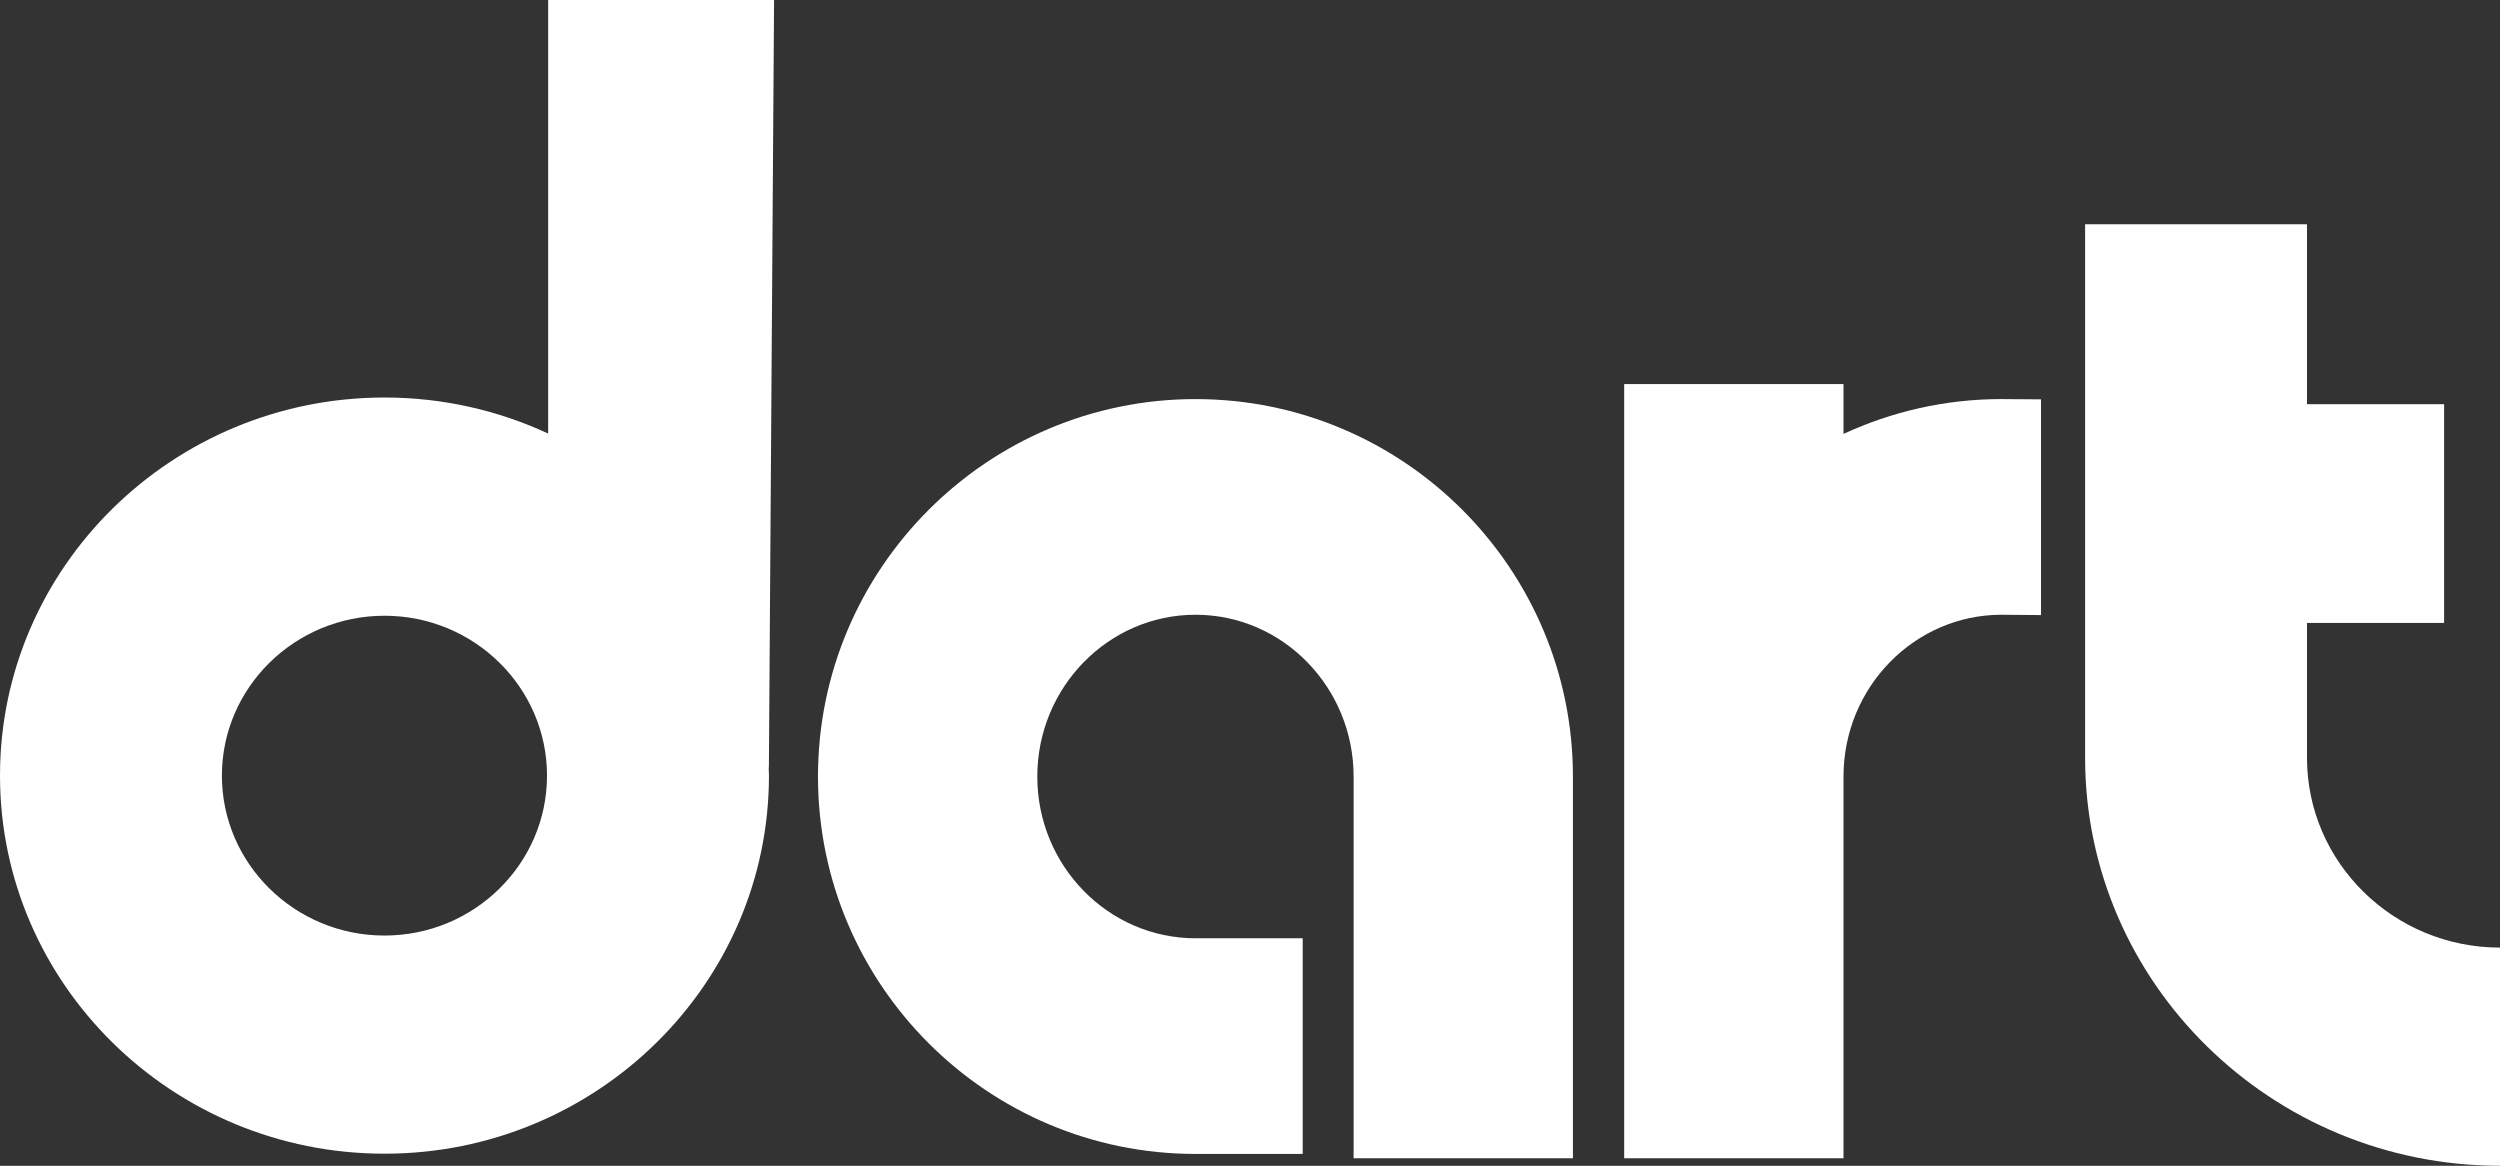 <?xml version="1.0" encoding="UTF-8"?>
<svg id="Layer_2" xmlns="http://www.w3.org/2000/svg" width="1032.66" height="481.54" viewBox="0 0 1032.66 481.54">
  <rect x="0" y="0" width="1032.66" height="481.54" fill="#333333" stroke="none"/>
  <defs>
    <style>
      .cls-1{fill:#ffffff;}
    </style>
  </defs>
  <g id="Layer_1-2">
    <path class="cls-1" d="m337.88,320.77c0,85.97,69.96,155.88,155.96,155.88h44.26v-89.08h-44.26c-36.05,0-65.37-29.95-65.37-66.79s29.32-66.85,65.37-66.85,65.29,30,65.29,66.85v157.65h90.59v-157.65c0-85.97-69.91-155.93-155.88-155.93s-155.96,69.96-155.96,155.93"/>
    <path class="cls-1" d="m826.77,164.84c-23.3,0-45.4,5.2-65.29,14.39v-20.59h-90.59v319.79h90.59v-157.65c0-36.87,29.29-66.85,65.29-66.85,2.82,0,9.3.05,16.3.14v-89.11c-8.92-.08-16.11-.11-16.3-.11"/>
    <path class="cls-1" d="m158.83,386.44c-37.03,0-67.17-29.62-67.17-66.05s30.14-66.05,67.17-66.05,67.12,29.62,67.12,66.05-30.11,66.05-67.12,66.05m158.69-69.5h.08L319.74,0h-93.32v179.08c-20.52-9.52-43.44-14.88-67.59-14.88C71.25,164.2,0,234.28,0,320.38s71.25,156.17,158.83,156.17,158.8-70.04,158.8-156.17c0-1.15-.08-2.3-.11-3.45"/>
    <path class="cls-1" d="m1032.66,391.42c-43.96,0-79.73-35.18-79.73-78.42v-55.69h56.64v-90.34h-56.64v-74.34h-91.65v220.37c0,92.94,76.88,168.54,171.38,168.54v-90.12Z"/>
  </g>
</svg>
